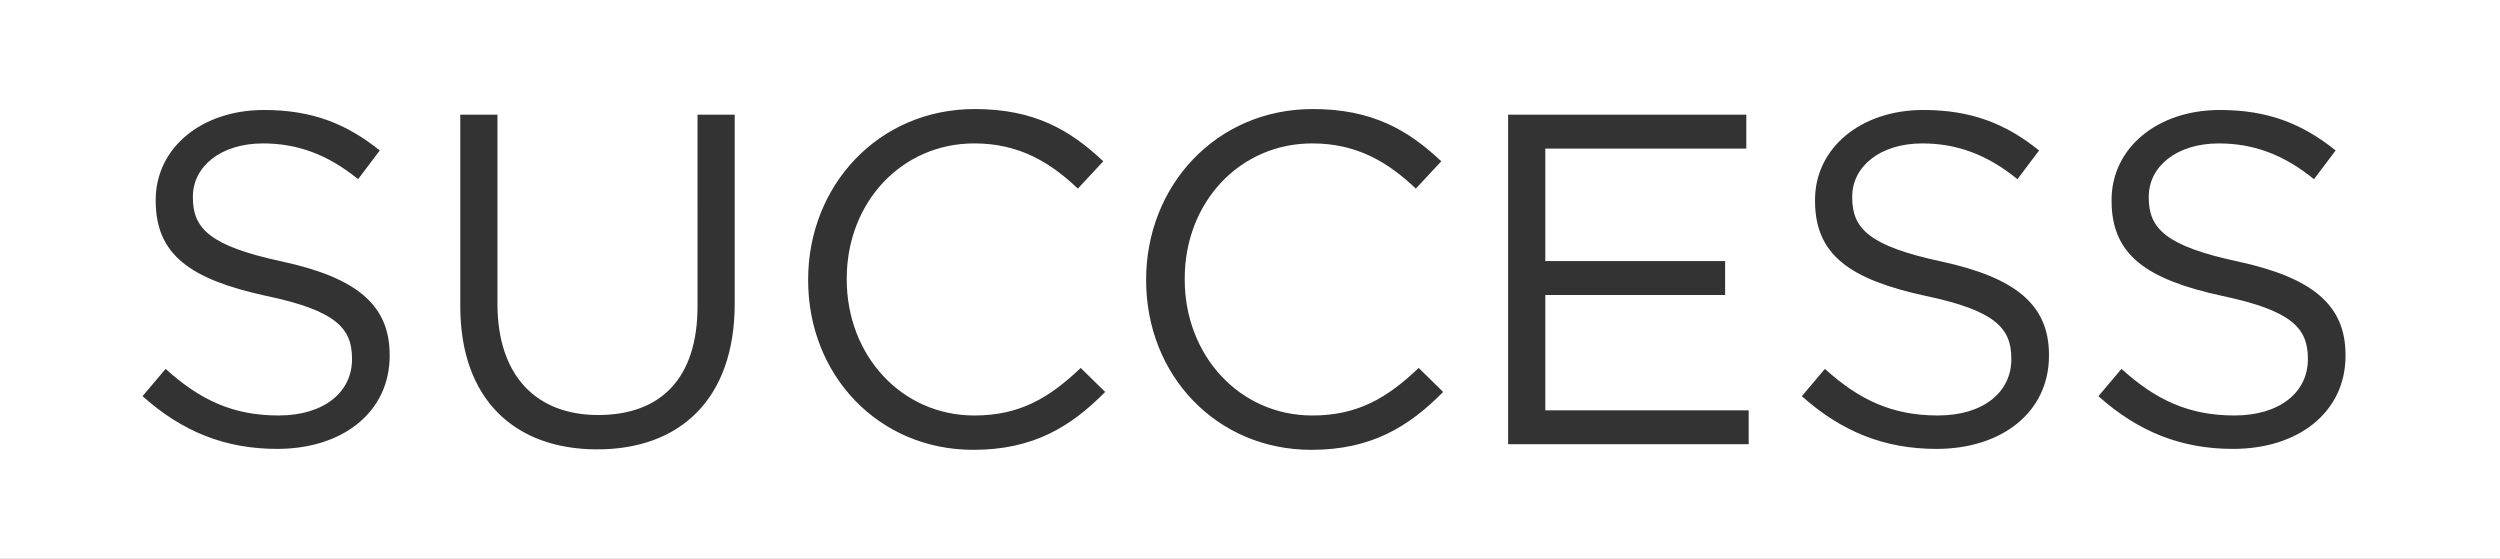<?xml version="1.0" encoding="utf-8"?> <svg xmlns="http://www.w3.org/2000/svg" viewBox="0 0 1280.24 286.2"><rect x="0" y="0" width="1280.24" height="286.2" fill="#333333" stroke="none"/><defs><style>.d{fill:#fff;fill-rule:evenodd;}</style></defs><g id="a"></g><g id="b"><g id="c"><path class="d" d="M0,0V286.2H1280.24V0H0ZM199.55,182.15c0,28.93-24.11,47.73-57.61,47.73-26.76,0-48.69-8.92-68.94-27l11.81-13.98c17.6,15.91,34.47,23.86,57.85,23.86s37.6-12.05,37.6-28.69v-.48c0-15.67-8.44-24.59-43.87-32.06-38.81-8.44-56.65-20.97-56.65-48.69v-.48c0-26.52,23.38-46.04,55.44-46.04,24.59,0,42.19,6.99,59.3,20.73l-11.09,14.71c-15.67-12.78-31.34-18.32-48.69-18.32-21.94,0-35.92,12.05-35.92,27.24v.48c0,15.91,8.68,24.83,45.8,32.78,37.6,8.2,54.96,21.94,54.96,47.73v.48Zm176.7-26.76c0,49.18-28.2,74.73-70.39,74.73s-70.15-25.55-70.15-73.28V58.73h19.04v96.91c0,36.4,19.53,56.89,51.59,56.89s50.86-18.8,50.86-55.68V58.73h19.04v96.66Zm122.21,74.97c-48.69,0-84.61-38.33-84.61-86.78v-.48c0-47.73,35.68-87.26,85.33-87.26,30.61,0,48.94,10.85,65.81,26.76l-13.02,13.98c-14.22-13.5-30.13-23.14-53.03-23.14-37.36,0-65.33,30.37-65.33,69.18v.48c0,39.05,28.2,69.67,65.33,69.67,23.14,0,38.33-8.92,54.48-24.35l12.54,12.29c-17.6,17.84-36.88,29.65-67.5,29.65Zm173.08,0c-48.69,0-84.61-38.33-84.61-86.78v-.48c0-47.73,35.68-87.26,85.33-87.26,30.61,0,48.94,10.85,65.81,26.76l-13.02,13.98c-14.22-13.5-30.13-23.14-53.03-23.14-37.36,0-65.33,30.37-65.33,69.18v.48c0,39.05,28.2,69.67,65.33,69.67,23.14,0,38.33-8.92,54.48-24.35l12.54,12.29c-17.6,17.84-36.88,29.65-67.5,29.65Zm223.94-2.89h-123.18V58.73h121.98v17.36h-102.93v57.61h92.08v17.36h-92.08v59.06h104.14v17.36Zm153.79-45.32c0,28.93-24.11,47.73-57.61,47.73-26.76,0-48.69-8.92-68.94-27l11.81-13.98c17.6,15.91,34.47,23.86,57.85,23.86s37.61-12.05,37.61-28.69v-.48c0-15.67-8.44-24.59-43.87-32.06-38.81-8.44-56.65-20.97-56.65-48.69v-.48c0-26.52,23.38-46.04,55.44-46.04,24.59,0,42.19,6.99,59.3,20.73l-11.09,14.71c-15.67-12.78-31.34-18.32-48.69-18.32-21.94,0-35.92,12.05-35.92,27.24v.48c0,15.91,8.68,24.83,45.8,32.78,37.61,8.2,54.96,21.94,54.96,47.73v.48Zm151.87,0c0,28.93-24.11,47.73-57.61,47.73-26.76,0-48.69-8.92-68.94-27l11.81-13.98c17.6,15.91,34.47,23.86,57.85,23.86s37.6-12.05,37.6-28.69v-.48c0-15.67-8.44-24.59-43.87-32.06-38.81-8.44-56.65-20.97-56.65-48.69v-.48c0-26.52,23.38-46.04,55.44-46.04,24.59,0,42.18,6.99,59.3,20.73l-11.09,14.71c-15.67-12.78-31.34-18.32-48.69-18.32-21.94,0-35.92,12.05-35.92,27.24v.48c0,15.91,8.68,24.83,45.8,32.78,37.6,8.2,54.96,21.94,54.96,47.73v.48Z"></path></g></g></svg> 